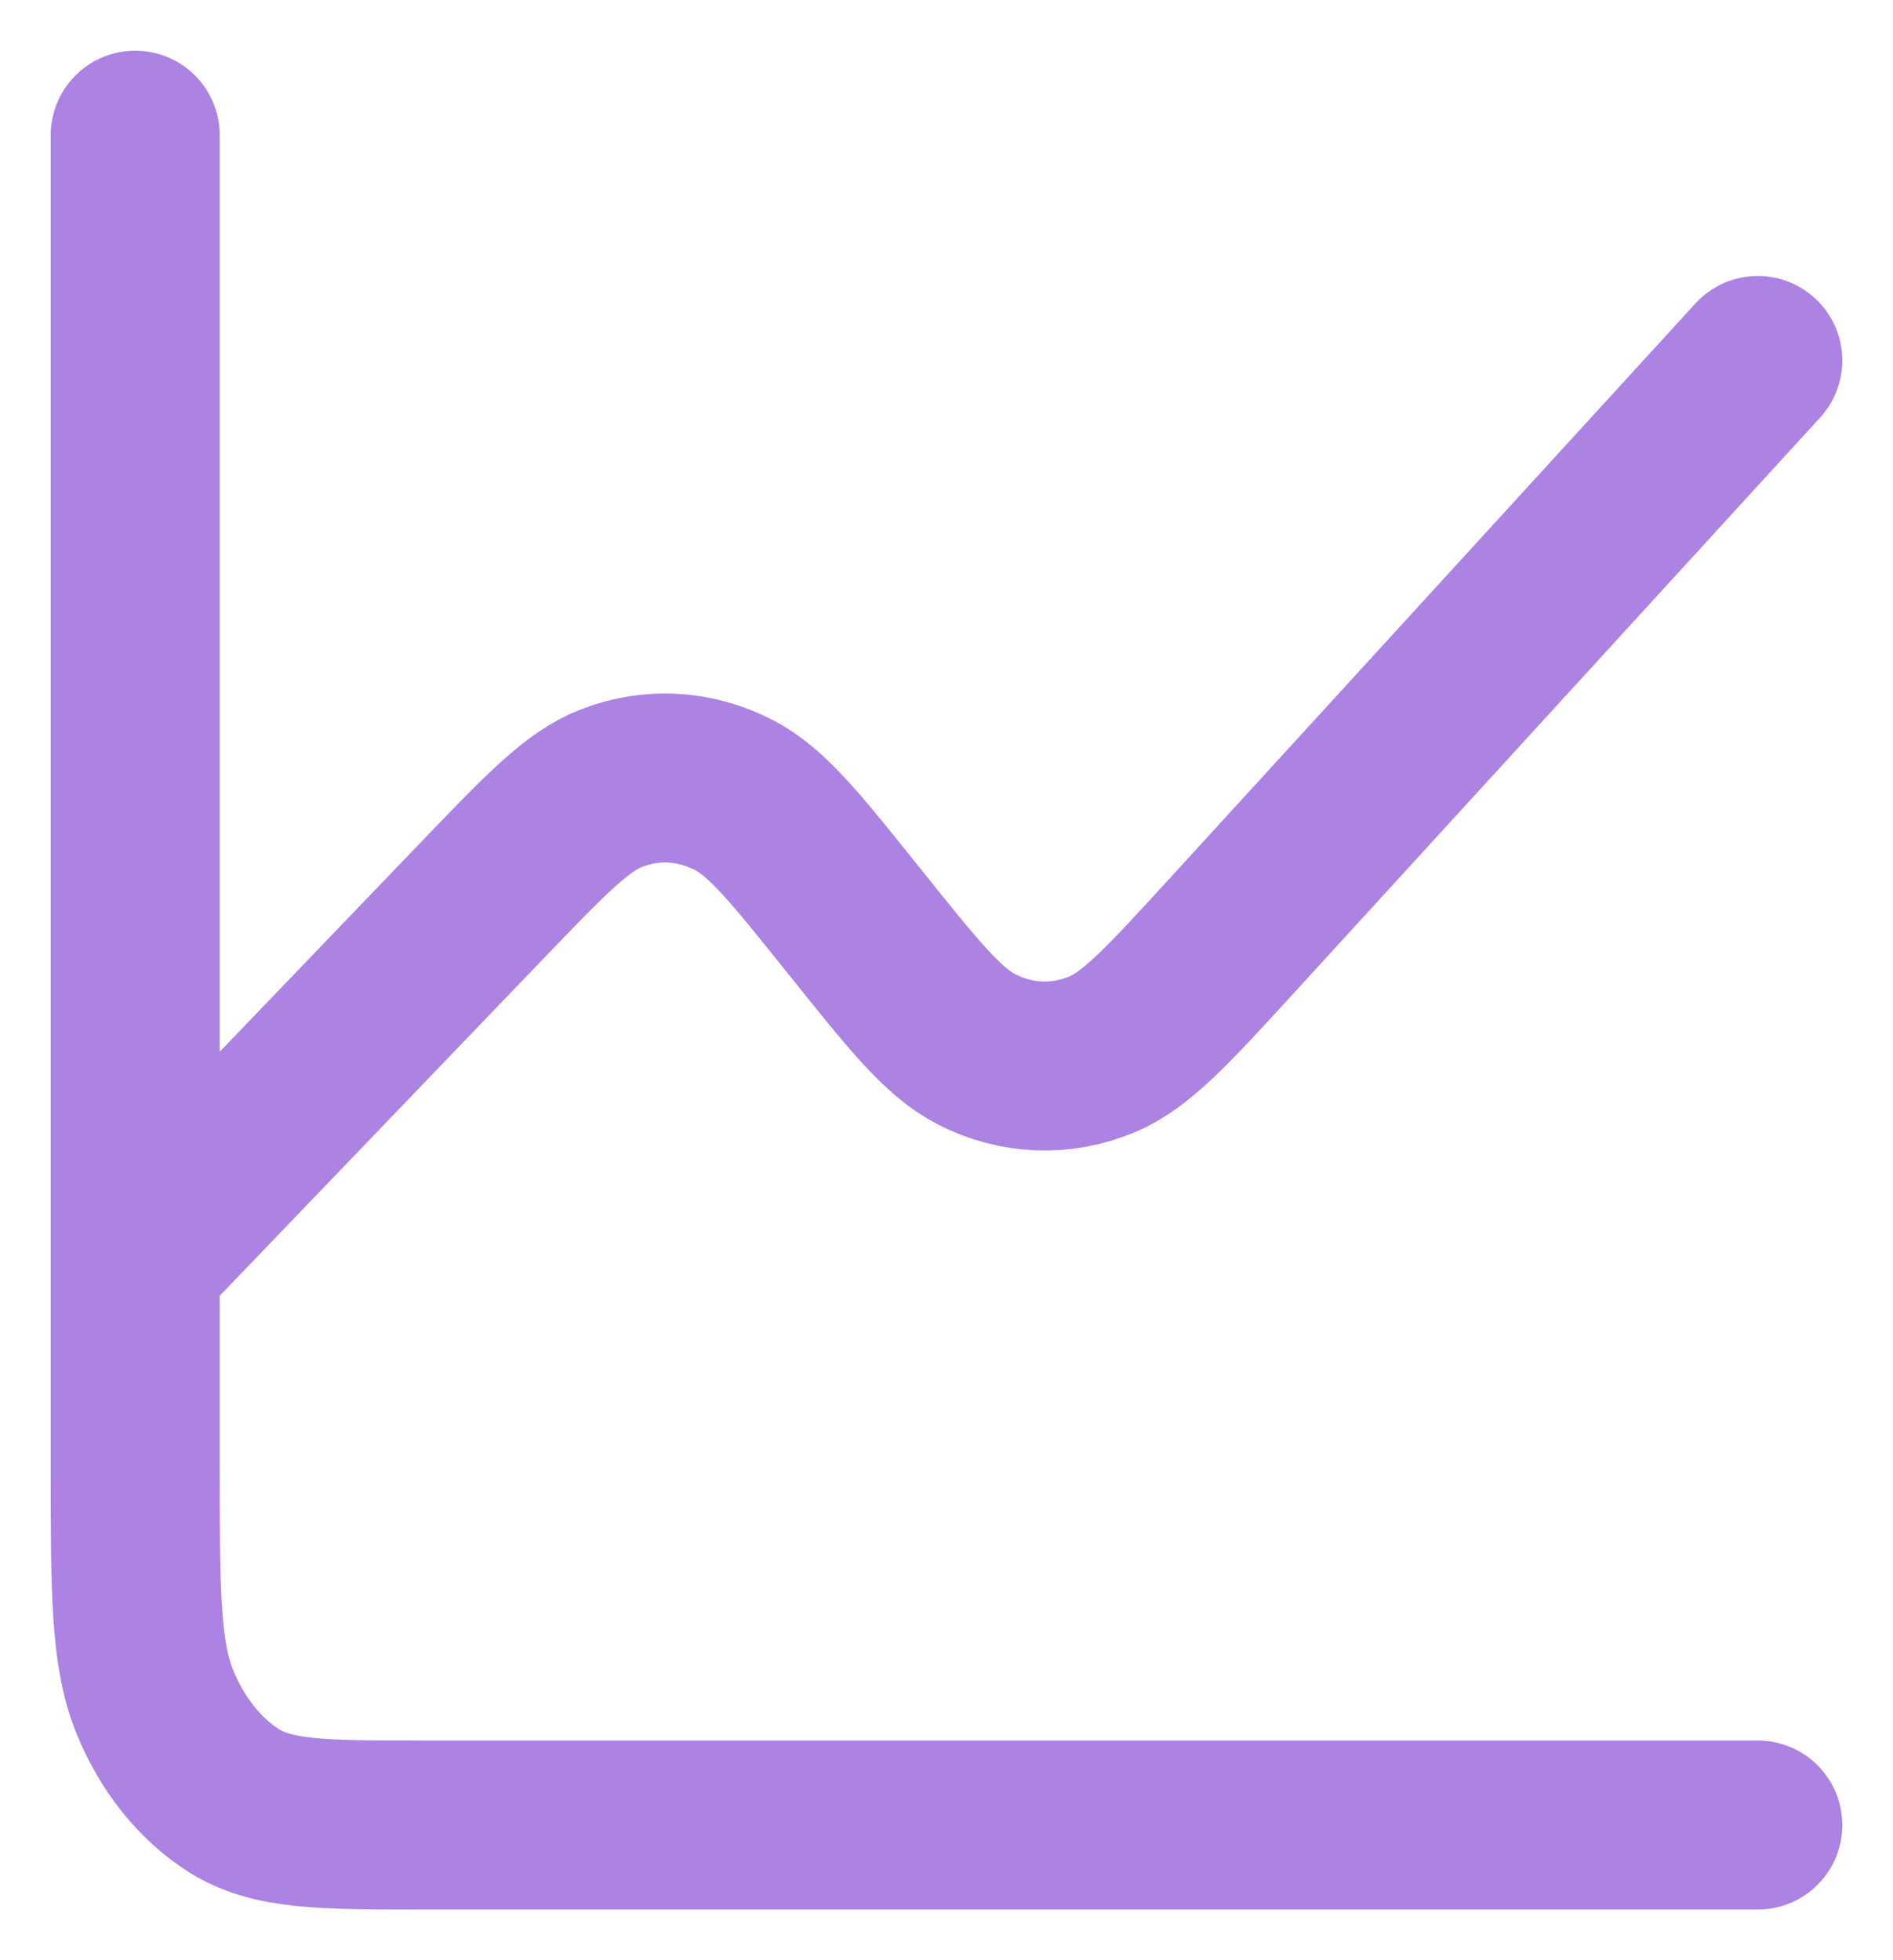 <svg width="28" height="29" viewBox="0 0 28 29" fill="none" xmlns="http://www.w3.org/2000/svg">
<path d="M2 18.667V21.667C2 23.534 2 24.466 2.291 25.179C2.546 25.806 2.954 26.317 3.456 26.637C4.026 27 4.772 27 6.263 27H26M2 18.667V2M2 18.667L7.138 13.315L7.142 13.311C8.071 12.343 8.537 11.858 9.042 11.661C9.638 11.428 10.281 11.465 10.858 11.764C11.347 12.018 11.776 12.554 12.634 13.627L12.643 13.637C13.514 14.726 13.951 15.272 14.448 15.526C15.036 15.825 15.691 15.851 16.294 15.601C16.805 15.389 17.272 14.879 18.206 13.858L26 5.333" stroke="#AC82E3" stroke-width="2.5" stroke-linecap="round" stroke-linejoin="round"/>
</svg>
